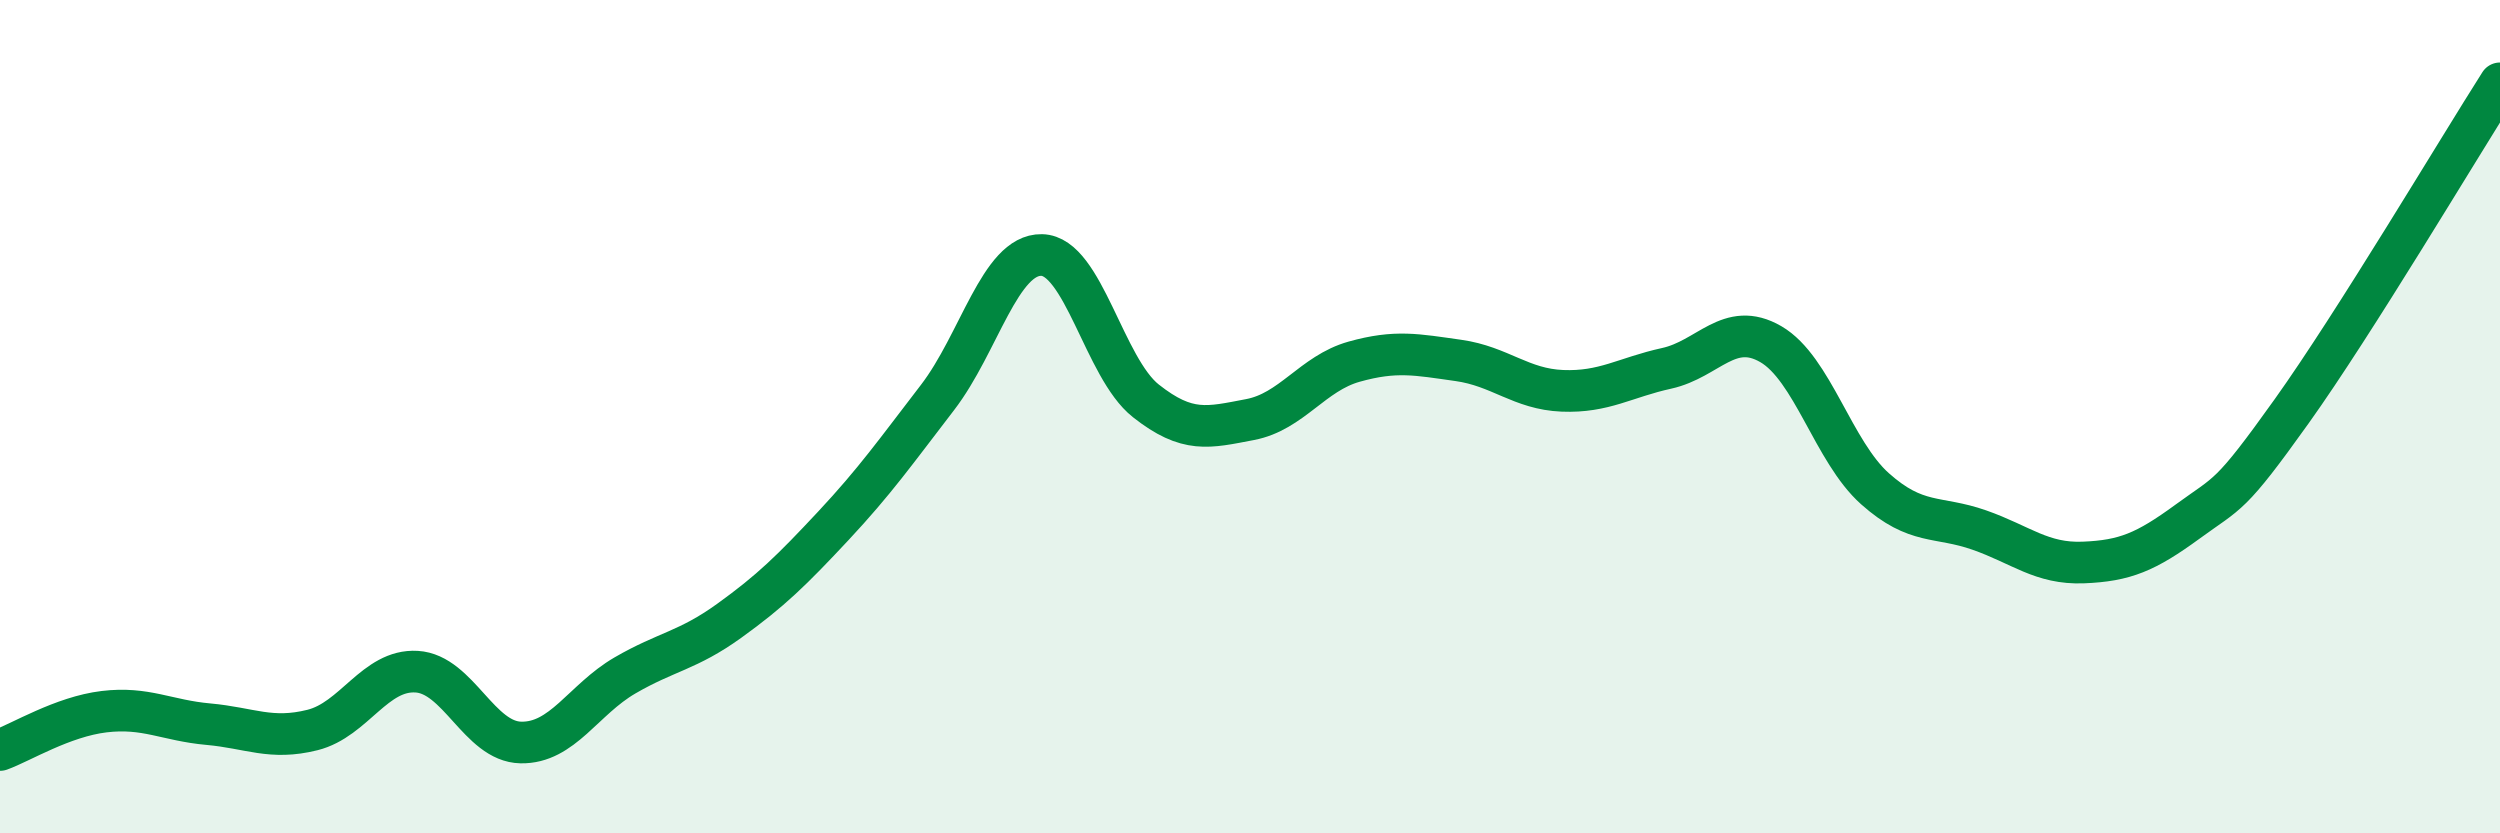 
    <svg width="60" height="20" viewBox="0 0 60 20" xmlns="http://www.w3.org/2000/svg">
      <path
        d="M 0,18 C 0.5,17.82 1.5,17.2 2.5,17.08 C 3.5,16.96 4,17.29 5,17.38 C 6,17.47 6.5,17.77 7.5,17.52 C 8.5,17.27 9,16.06 10,16.12 C 11,16.18 11.5,17.8 12.5,17.82 C 13.5,17.84 14,16.79 15,16.21 C 16,15.63 16.5,15.62 17.5,14.9 C 18.5,14.18 19,13.69 20,12.62 C 21,11.55 21.5,10.84 22.5,9.54 C 23.5,8.24 24,6.1 25,6.12 C 26,6.14 26.5,8.83 27.5,9.62 C 28.5,10.41 29,10.26 30,10.07 C 31,9.88 31.5,8.96 32.5,8.68 C 33.5,8.4 34,8.51 35,8.65 C 36,8.79 36.5,9.34 37.5,9.38 C 38.5,9.42 39,9.06 40,8.84 C 41,8.62 41.5,7.68 42.5,8.26 C 43.5,8.84 44,10.84 45,11.73 C 46,12.62 46.5,12.37 47.5,12.72 C 48.5,13.07 49,13.54 50,13.5 C 51,13.46 51.5,13.25 52.5,12.52 C 53.5,11.79 53.5,11.97 55,9.87 C 56.5,7.77 59,3.57 60,2L60 20L0 20Z"
        fill="#008740"
        opacity="0.1"
        stroke-linecap="round"
        stroke-linejoin="round"
      />
      <path
        d="M 0,18 C 0.5,17.82 1.5,17.2 2.5,17.08 C 3.5,16.96 4,17.29 5,17.38 C 6,17.47 6.5,17.77 7.5,17.52 C 8.5,17.27 9,16.06 10,16.12 C 11,16.18 11.5,17.8 12.5,17.82 C 13.5,17.84 14,16.79 15,16.21 C 16,15.63 16.5,15.62 17.5,14.9 C 18.5,14.18 19,13.69 20,12.62 C 21,11.55 21.5,10.84 22.5,9.54 C 23.5,8.24 24,6.1 25,6.12 C 26,6.14 26.5,8.83 27.5,9.62 C 28.5,10.41 29,10.26 30,10.07 C 31,9.88 31.5,8.96 32.5,8.68 C 33.5,8.4 34,8.51 35,8.65 C 36,8.79 36.5,9.34 37.5,9.38 C 38.5,9.42 39,9.06 40,8.84 C 41,8.62 41.5,7.68 42.5,8.26 C 43.5,8.84 44,10.84 45,11.73 C 46,12.62 46.5,12.37 47.5,12.72 C 48.5,13.07 49,13.54 50,13.5 C 51,13.46 51.5,13.25 52.5,12.52 C 53.5,11.79 53.5,11.97 55,9.87 C 56.5,7.77 59,3.57 60,2"
        stroke="#008740"
        stroke-width="1"
        fill="none"
        stroke-linecap="round"
        stroke-linejoin="round"
      />
    </svg>
  